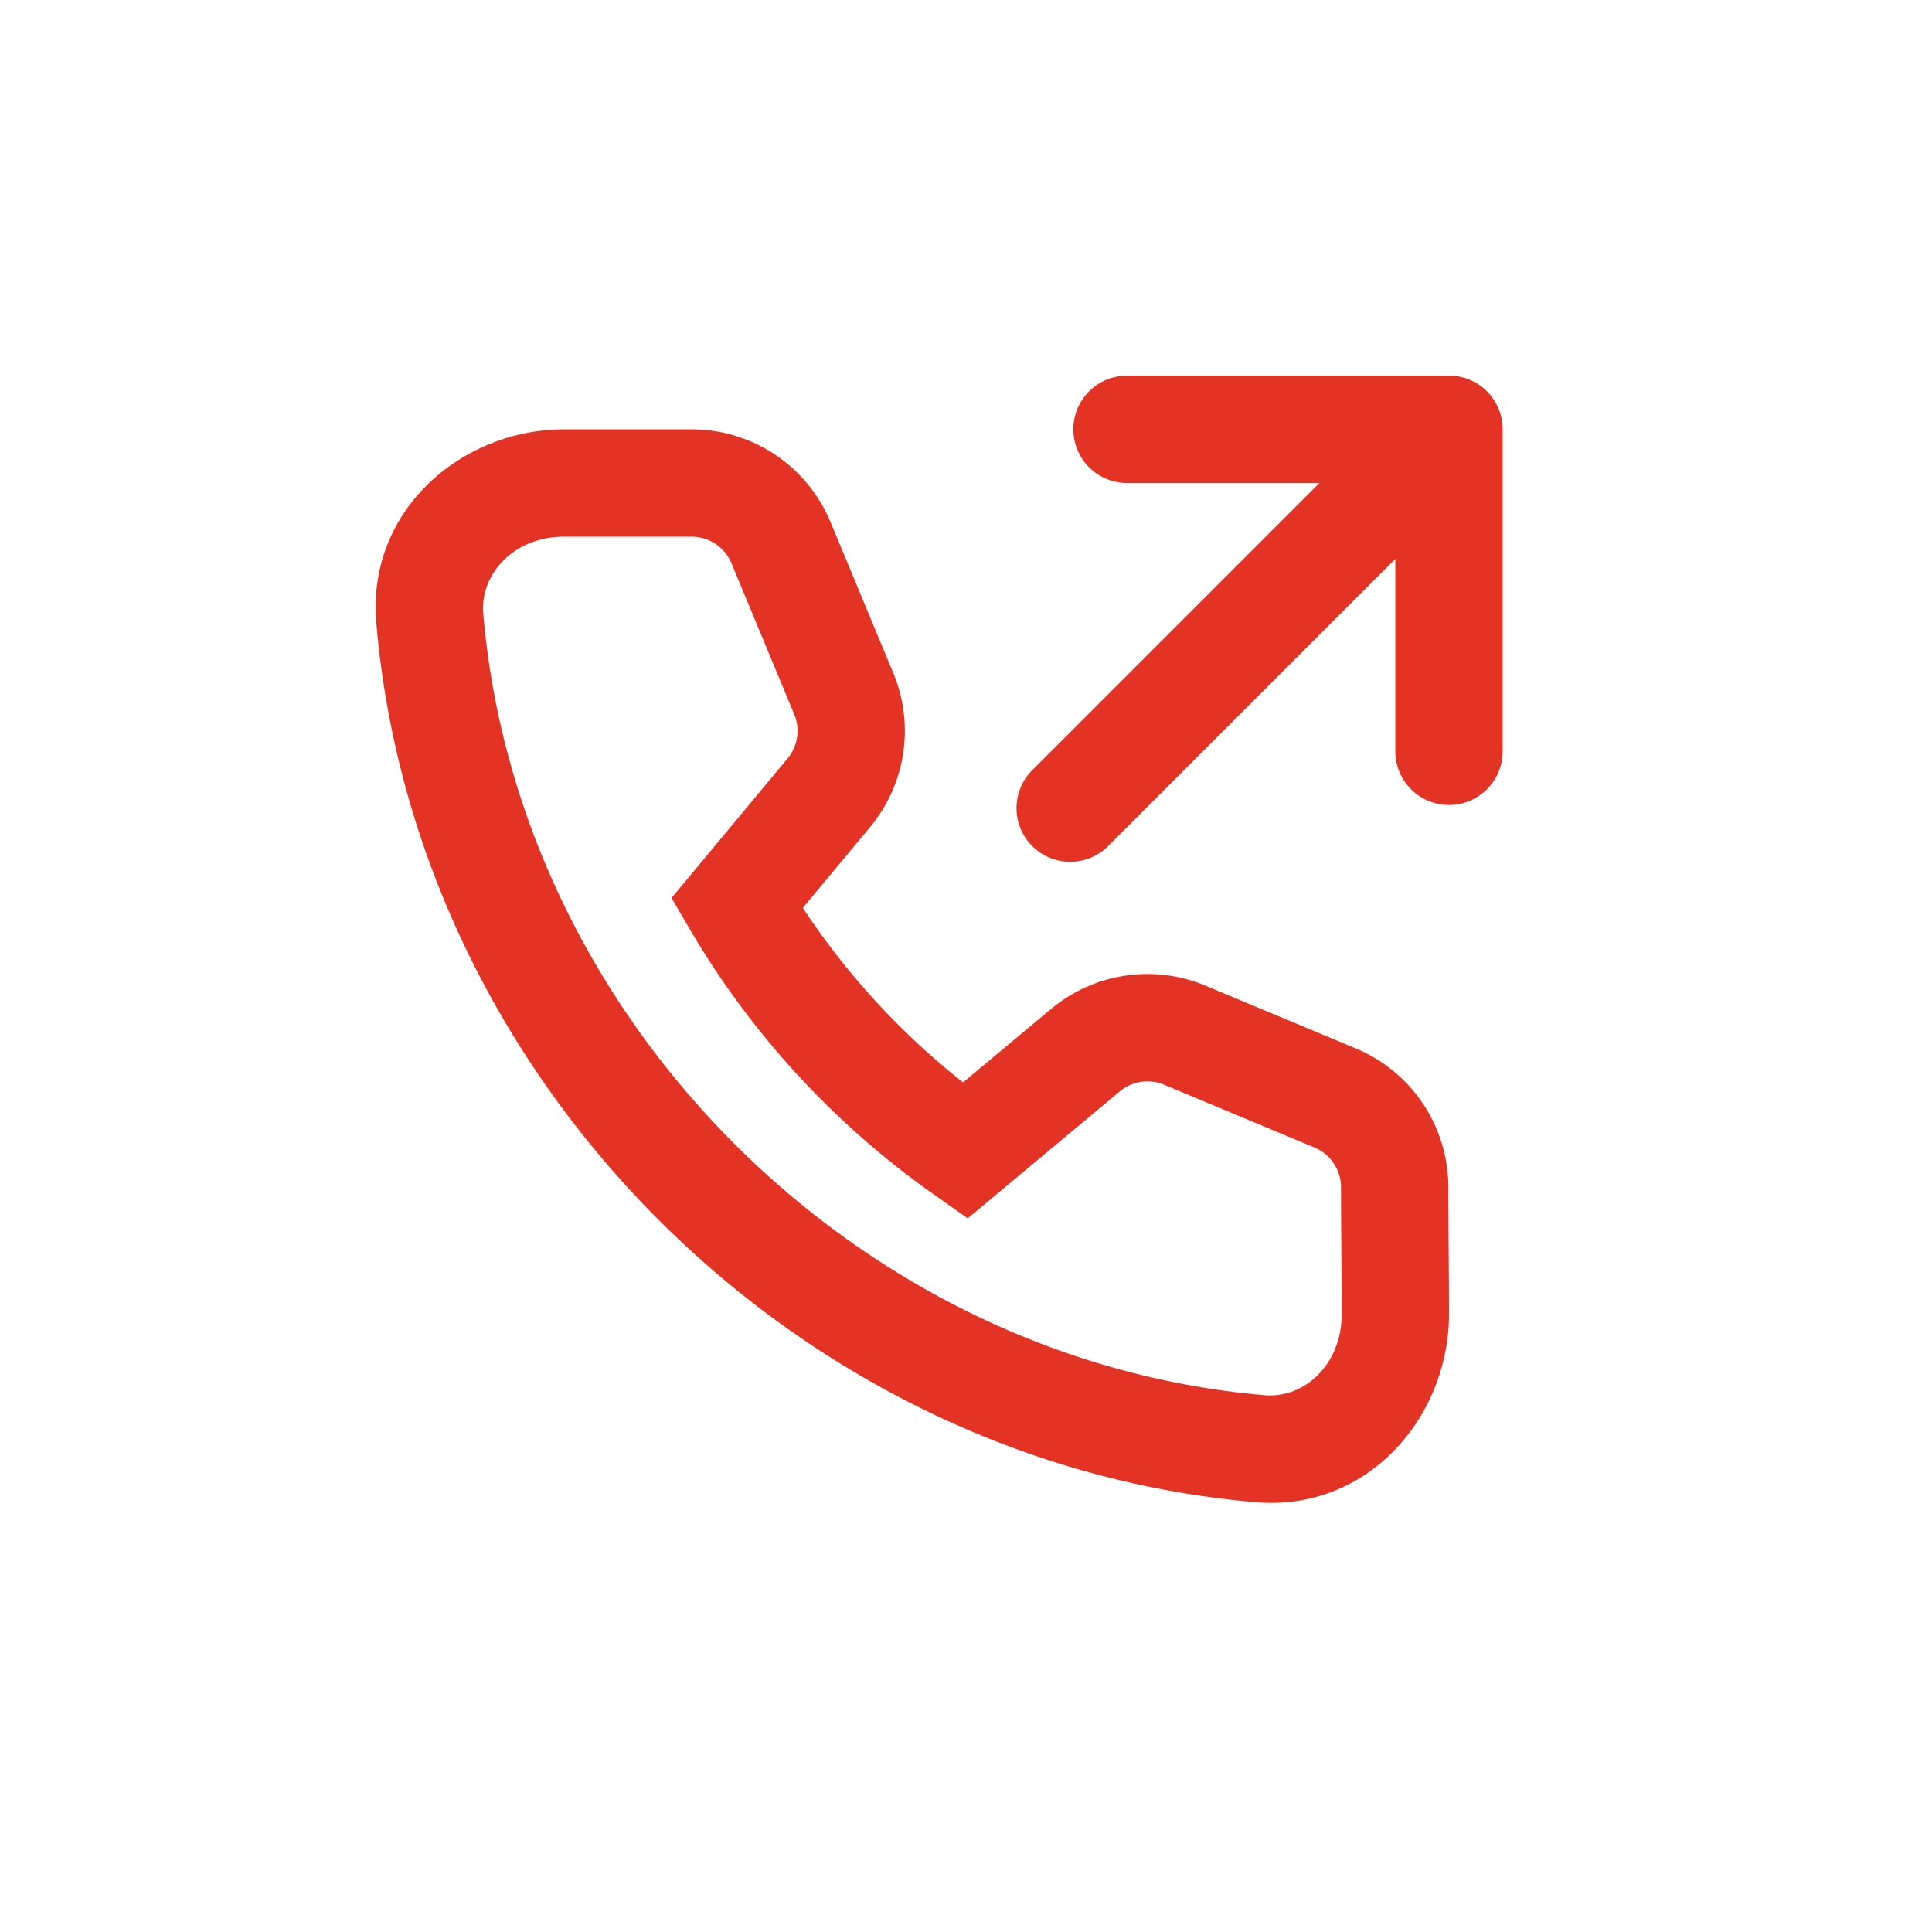 <svg width="30" height="30" viewBox="-5 -6 36 36" fill="none" xmlns="http://www.w3.org/2000/svg"><path d="M15 2a1 1 0 0 1 1-1h6a.996.996 0 0 1 .918.603c.052.12.081.252.082.39V8a1 1 0 1 1-2 0V4.414l-5.364 5.364a1 1 0 0 1-1.414-1.414L19.586 3H16a1 1 0 0 1-1-1z" fill="#e33324"/><path fill-rule="evenodd" clip-rule="evenodd" d="M2.012 5.602C1.833 3.5 3.616 2 5.512 2h2.374c1.133 0 2.155.682 2.59 1.728l1.17 2.814c.4.963.233 2.068-.433 2.87L9.96 10.918a13.926 13.926 0 0 0 2.985 3.251l1.638-1.367a2.805 2.805 0 0 1 2.879-.436l2.802 1.17a2.805 2.805 0 0 1 1.724 2.589c0 .39.003.781.006 1.176v.002c.003.392.006.79.006 1.188 0 1.896-1.5 3.679-3.602 3.5-8.54-.73-15.658-7.828-16.386-16.389zM5.512 4c-.944 0-1.57.706-1.507 1.433.645 7.588 6.992 13.918 14.563 14.565.726.062 1.432-.563 1.432-1.507 0-.39-.003-.78-.006-1.175v-.002c-.003-.393-.006-.79-.006-1.189a.805.805 0 0 0-.495-.743l-2.802-1.17a.805.805 0 0 0-.826.125l-2.832 2.365-.628-.442a15.878 15.878 0 0 1-4.538-4.922l-.354-.605 2.162-2.6a.805.805 0 0 0 .124-.824L8.63 4.496A.805.805 0 0 0 7.886 4H5.512z" fill="#e33324"/></svg>